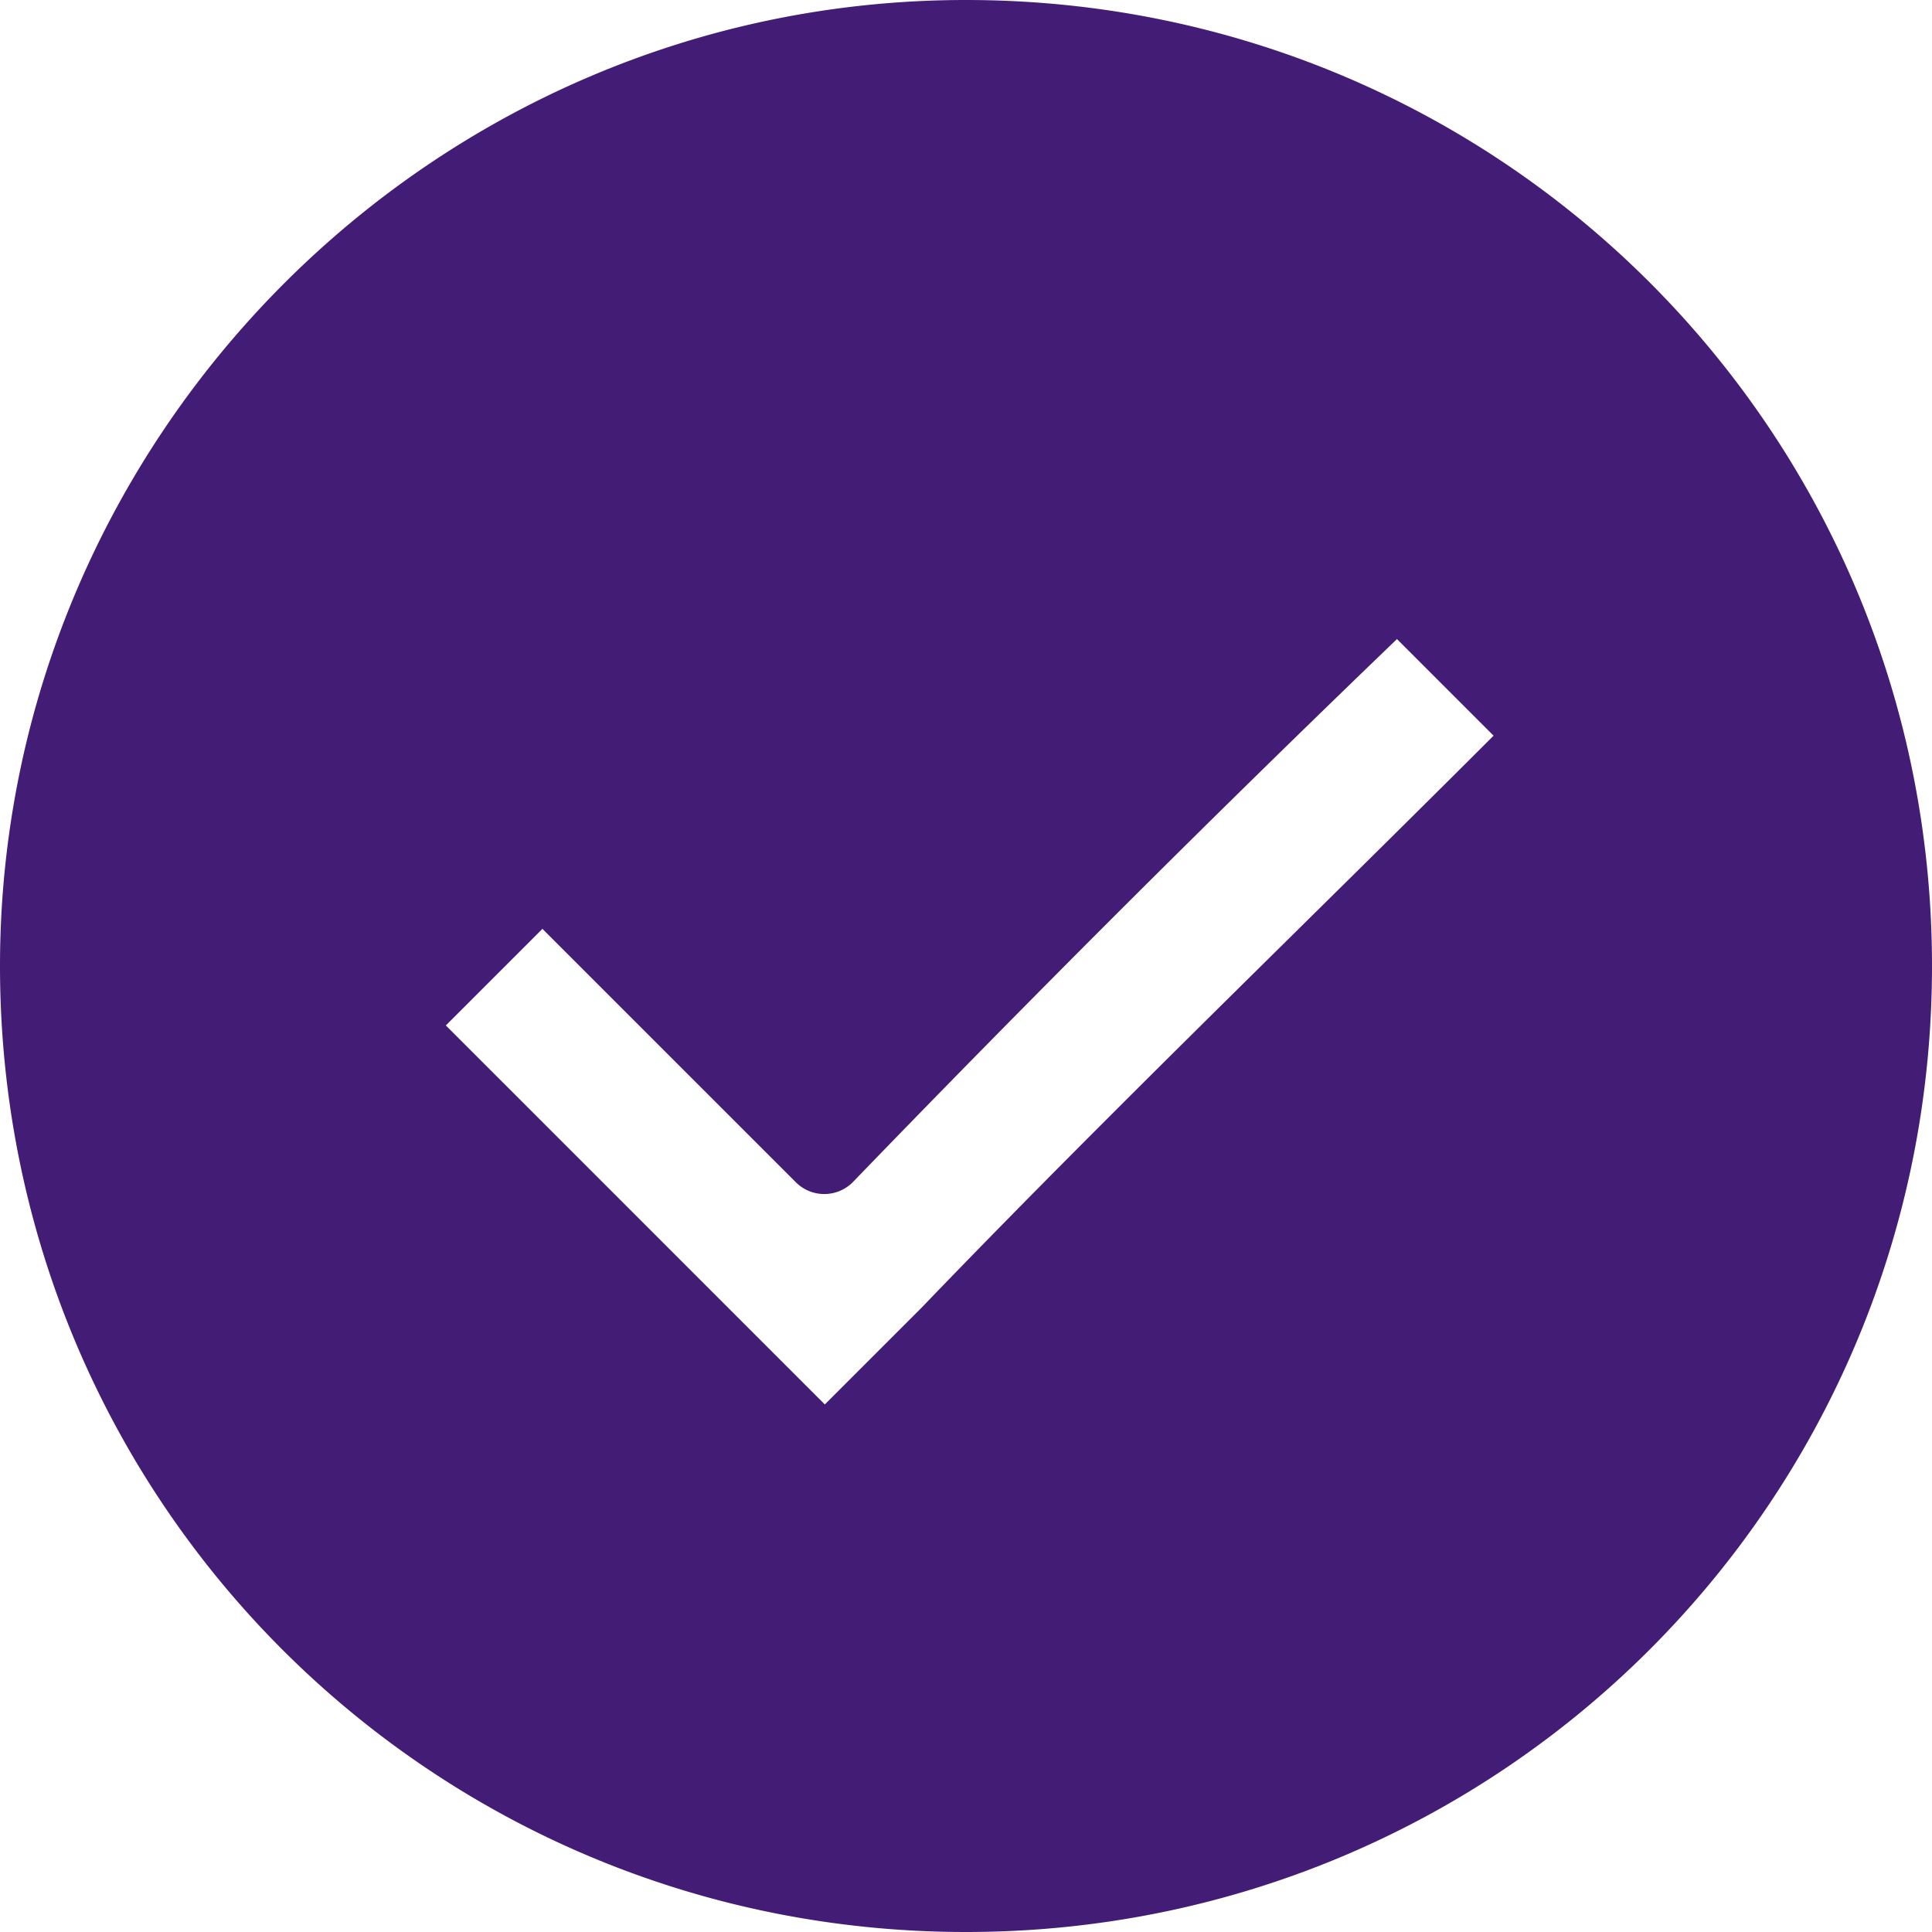 <svg xmlns="http://www.w3.org/2000/svg" width="120" height="120" fill="none"><path fill="#431C76" stroke="#431C76" stroke-linejoin="round" stroke-width="5" d="m51.198 71.662-7.142-7.141-8.596-8.596a2.5 2.5 0 0 0-3.536 0l-3 3-3 3a2.5 2.5 0 0 0 0 3.535l8.943 8.942L43.463 83l3 3 3 3a2.5 2.5 0 0 0 3.536 0l3-3 3-3 .034-.035c7.654-7.96 15.493-15.698 23.426-23.53 4.006-3.954 8.036-7.932 12.078-11.974a2.5 2.5 0 0 0 0-3.535l-3-3-3-3a2.5 2.5 0 0 0-3.5-.035 1293.179 1293.179 0 0 0-33.84 33.772ZM60 2.5c31.85 0 57.5 25.65 57.5 57.5S91.85 117.5 60 117.5 2.5 91.85 2.5 60C2.5 28.599 28.162 2.5 60 2.5Z"/></svg>